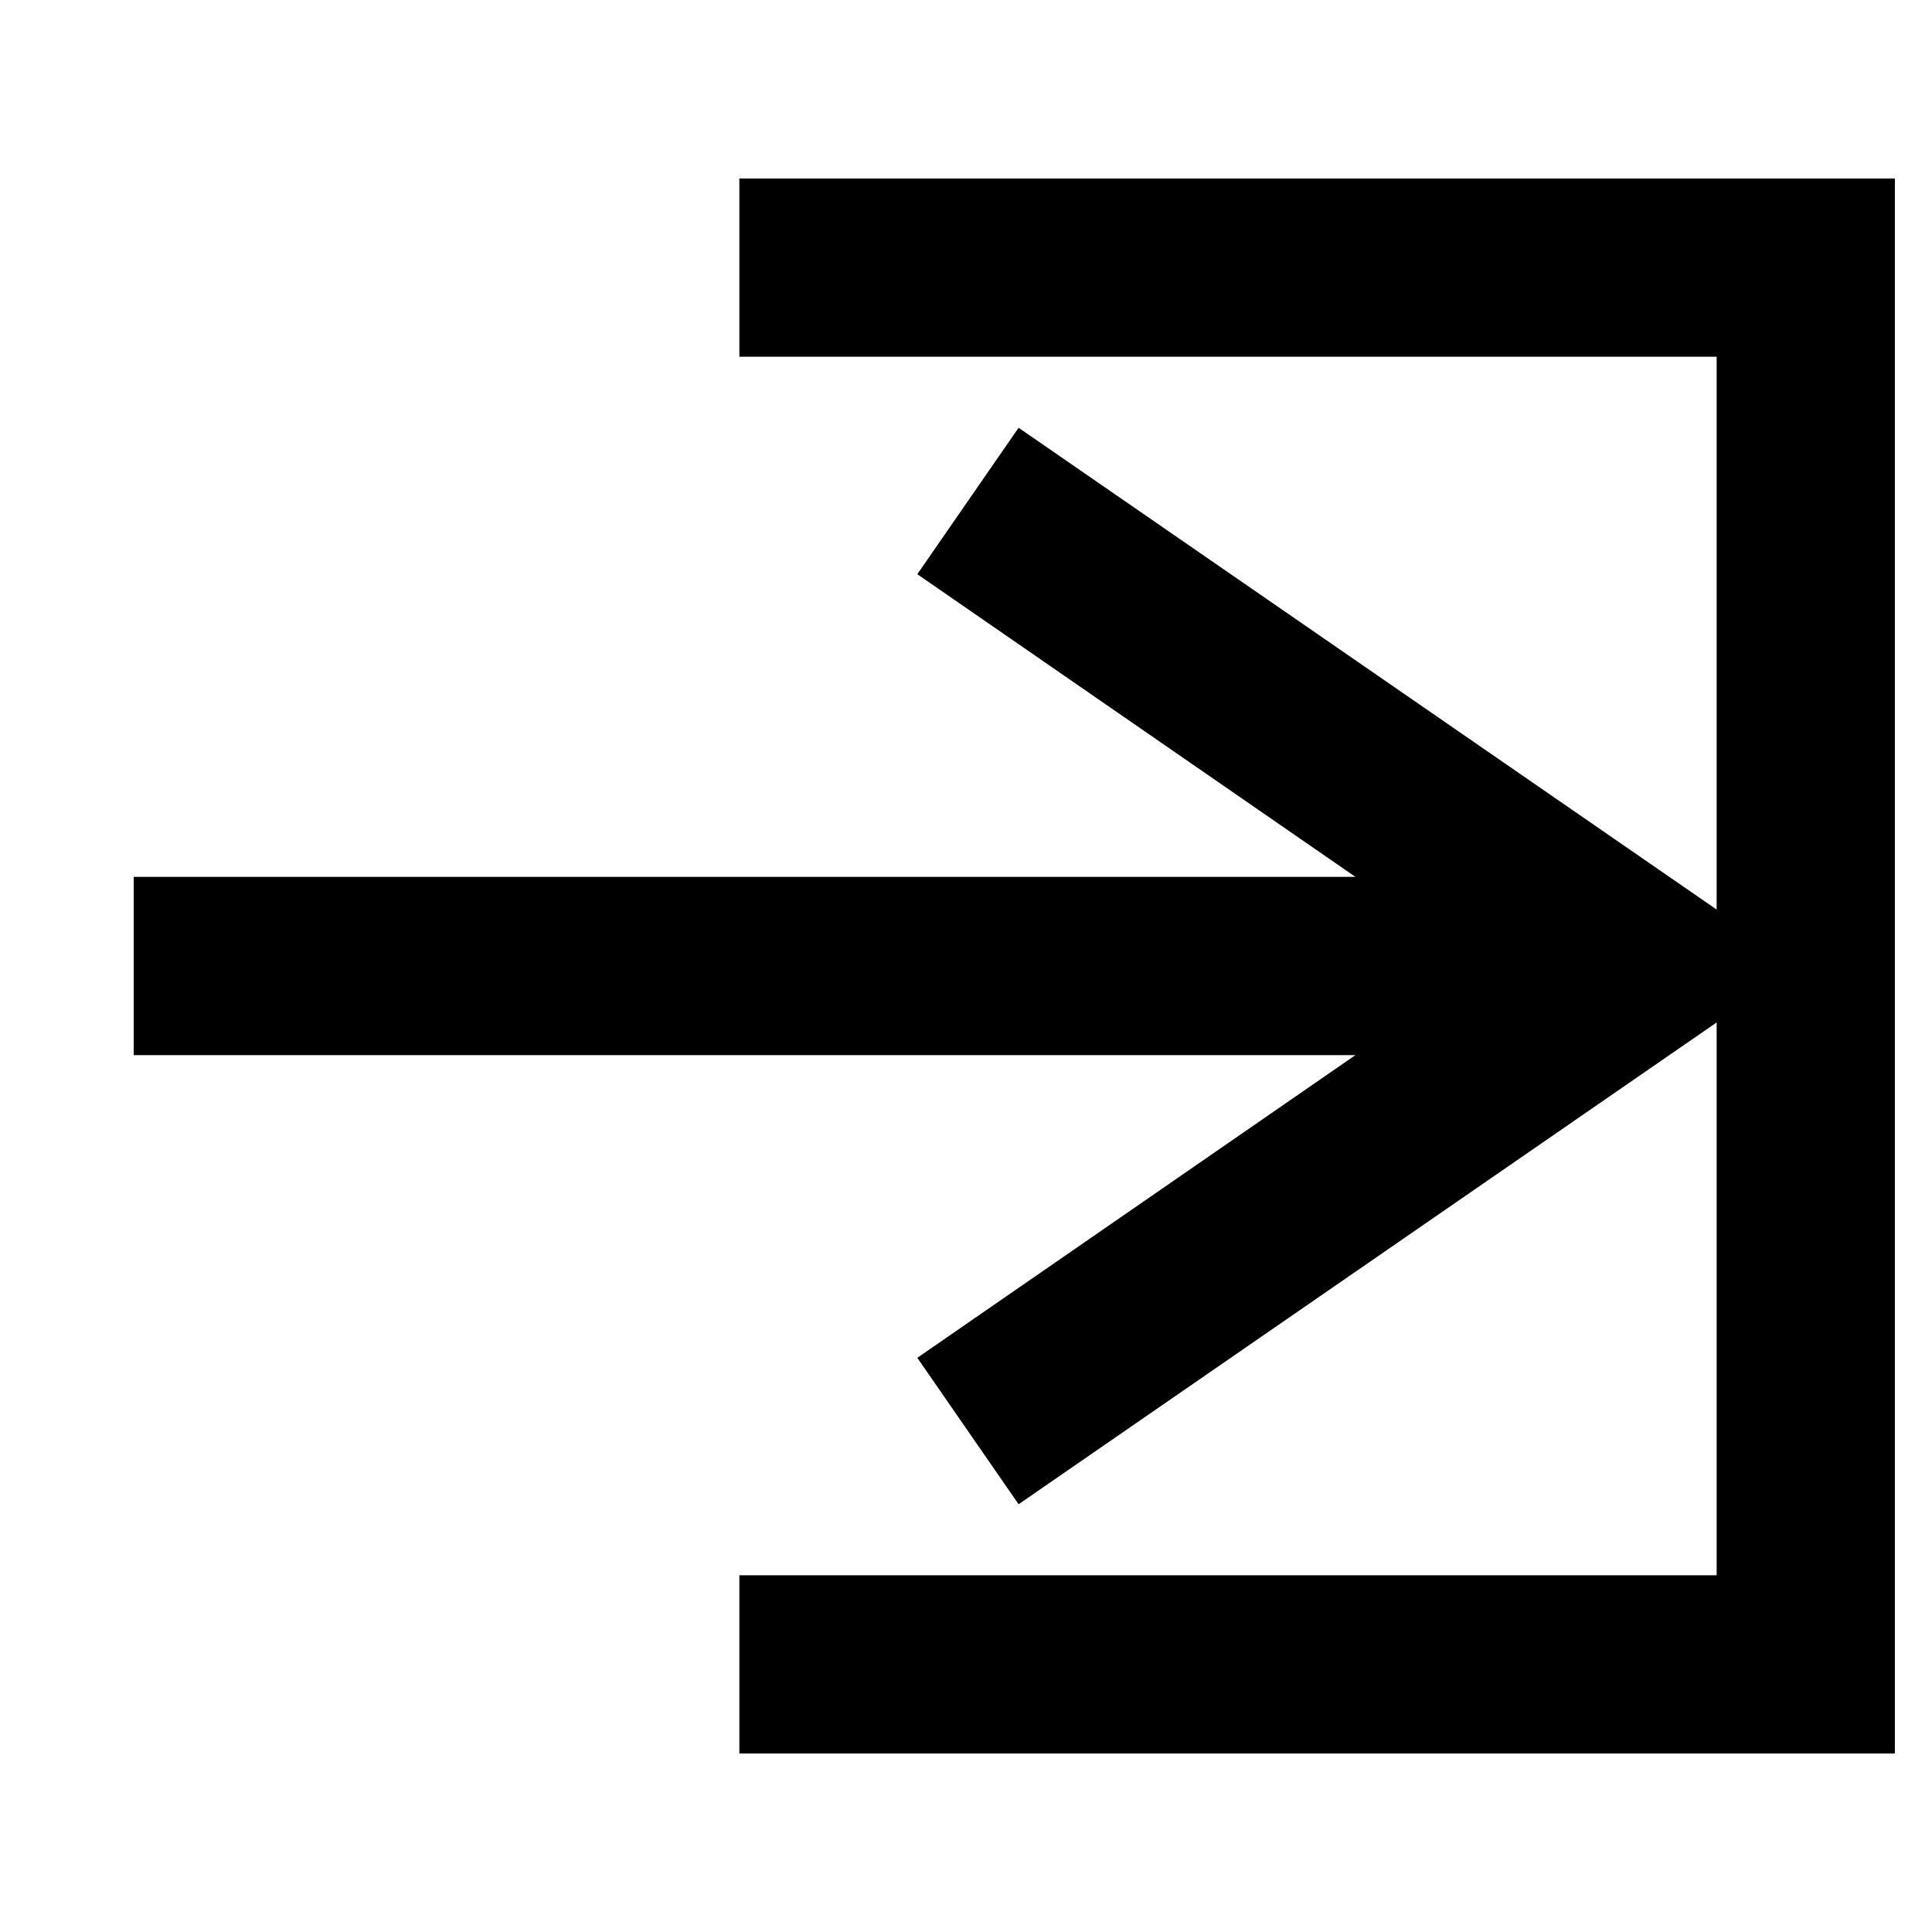 <?xml version="1.0" encoding="UTF-8"?>
<!-- Uploaded to: SVG Repo, www.svgrepo.com, Generator: SVG Repo Mixer Tools -->
<svg fill="#000000" width="800px" height="800px" version="1.1" viewBox="144 144 512 512" xmlns="http://www.w3.org/2000/svg">
 <path d="m646.16 191.31h-306.22v47.23h258.99v146.5l-184.99-127.68-26.844 38.809 116.11 80.215h-323.77v47.23h323.77l-116.11 80.219 26.844 38.809 184.99-127.68v146.5h-258.99v47.234h306.22z"/>
</svg>
